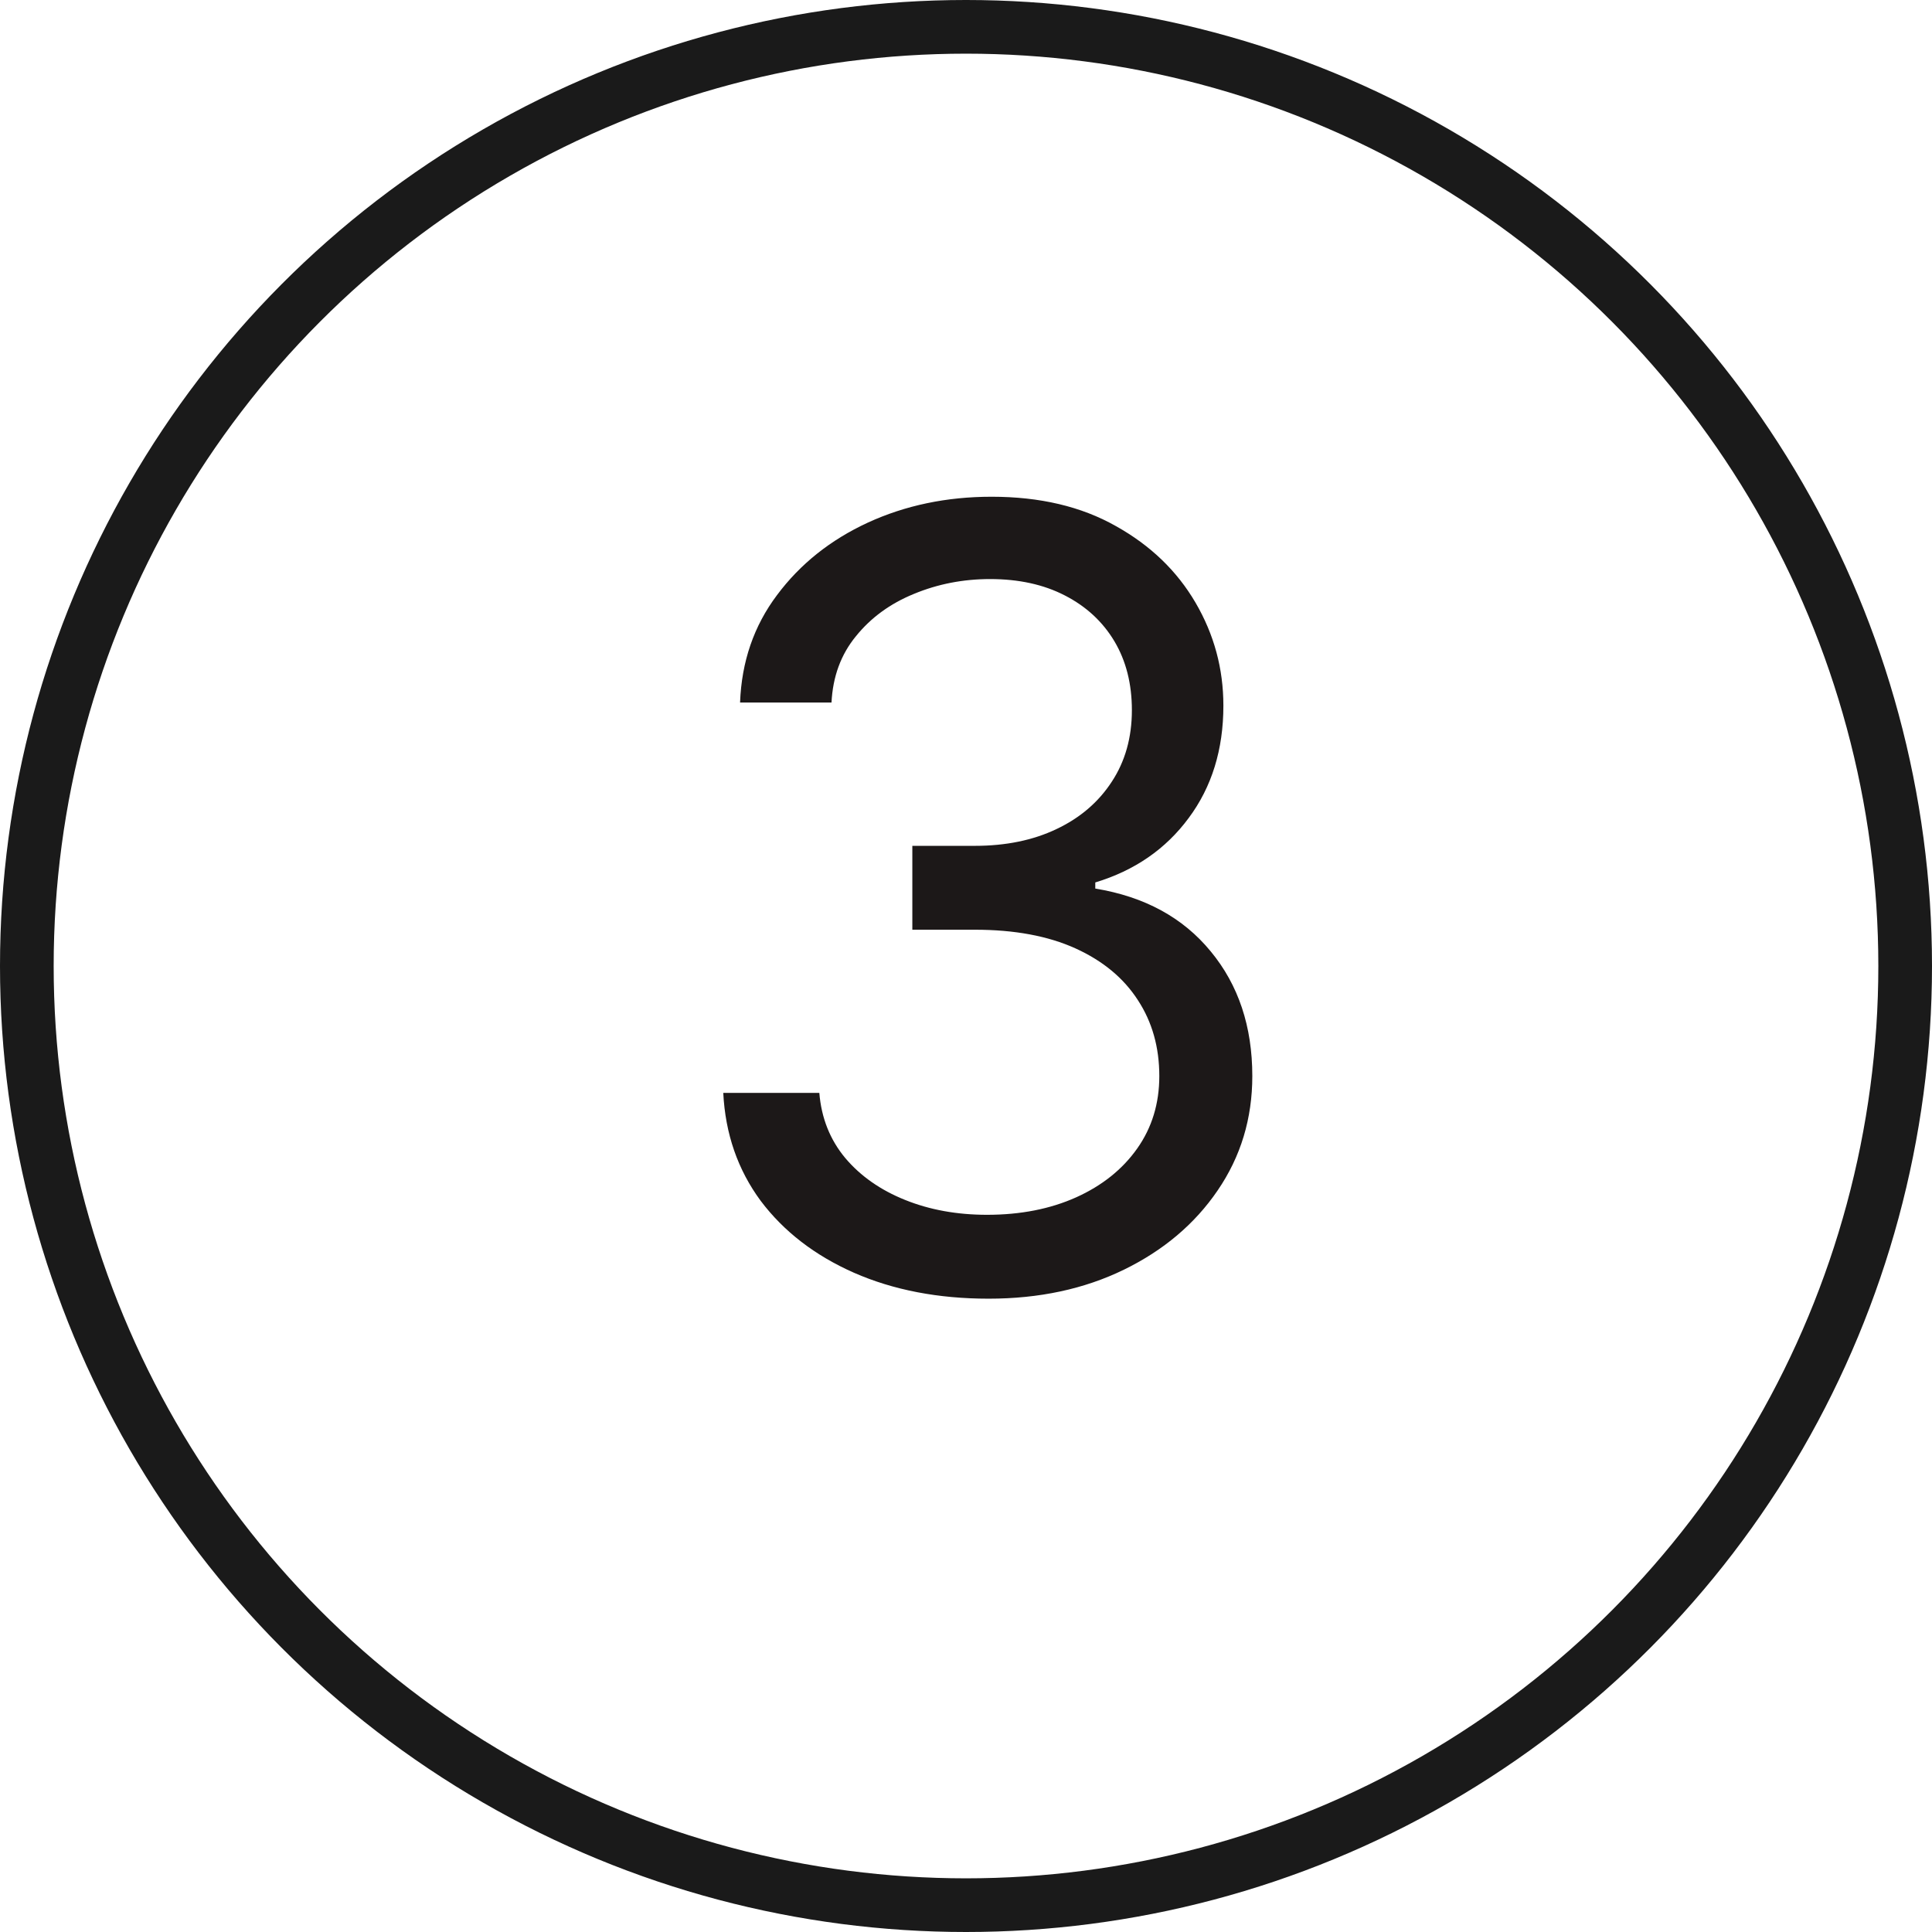 <?xml version="1.0" encoding="UTF-8"?> <svg xmlns="http://www.w3.org/2000/svg" width="36" height="36" viewBox="0 0 36 36" fill="none"><path d="M18.421 24.199C17.483 24.199 16.647 24.038 15.913 23.716C15.184 23.394 14.604 22.947 14.173 22.374C13.747 21.796 13.515 21.126 13.477 20.364H15.267C15.305 20.832 15.466 21.237 15.75 21.578C16.034 21.914 16.406 22.175 16.865 22.359C17.324 22.544 17.833 22.636 18.392 22.636C19.017 22.636 19.571 22.527 20.054 22.31C20.537 22.092 20.916 21.789 21.19 21.401C21.465 21.012 21.602 20.562 21.602 20.051C21.602 19.516 21.47 19.045 21.204 18.638C20.939 18.226 20.551 17.904 20.04 17.672C19.528 17.44 18.903 17.324 18.165 17.324H17V15.761H18.165C18.742 15.761 19.249 15.657 19.685 15.449C20.125 15.241 20.468 14.947 20.715 14.568C20.965 14.189 21.091 13.744 21.091 13.233C21.091 12.741 20.982 12.312 20.764 11.947C20.546 11.583 20.239 11.299 19.841 11.095C19.448 10.892 18.984 10.79 18.449 10.79C17.947 10.79 17.474 10.882 17.028 11.067C16.588 11.247 16.228 11.509 15.949 11.855C15.669 12.196 15.518 12.608 15.494 13.091H13.79C13.818 12.329 14.048 11.661 14.479 11.088C14.91 10.51 15.473 10.061 16.169 9.739C16.87 9.417 17.639 9.256 18.477 9.256C19.377 9.256 20.149 9.438 20.793 9.803C21.437 10.162 21.931 10.638 22.277 11.23C22.623 11.822 22.796 12.461 22.796 13.148C22.796 13.967 22.58 14.665 22.149 15.243C21.723 15.82 21.143 16.221 20.409 16.443V16.557C21.328 16.708 22.045 17.099 22.561 17.729C23.077 18.354 23.335 19.128 23.335 20.051C23.335 20.842 23.12 21.552 22.689 22.182C22.263 22.807 21.68 23.299 20.942 23.659C20.203 24.019 19.363 24.199 18.421 24.199Z" fill="#1C1818"></path><circle cx="18" cy="18" r="17.5" stroke="#1A1A1A"></circle></svg> 
